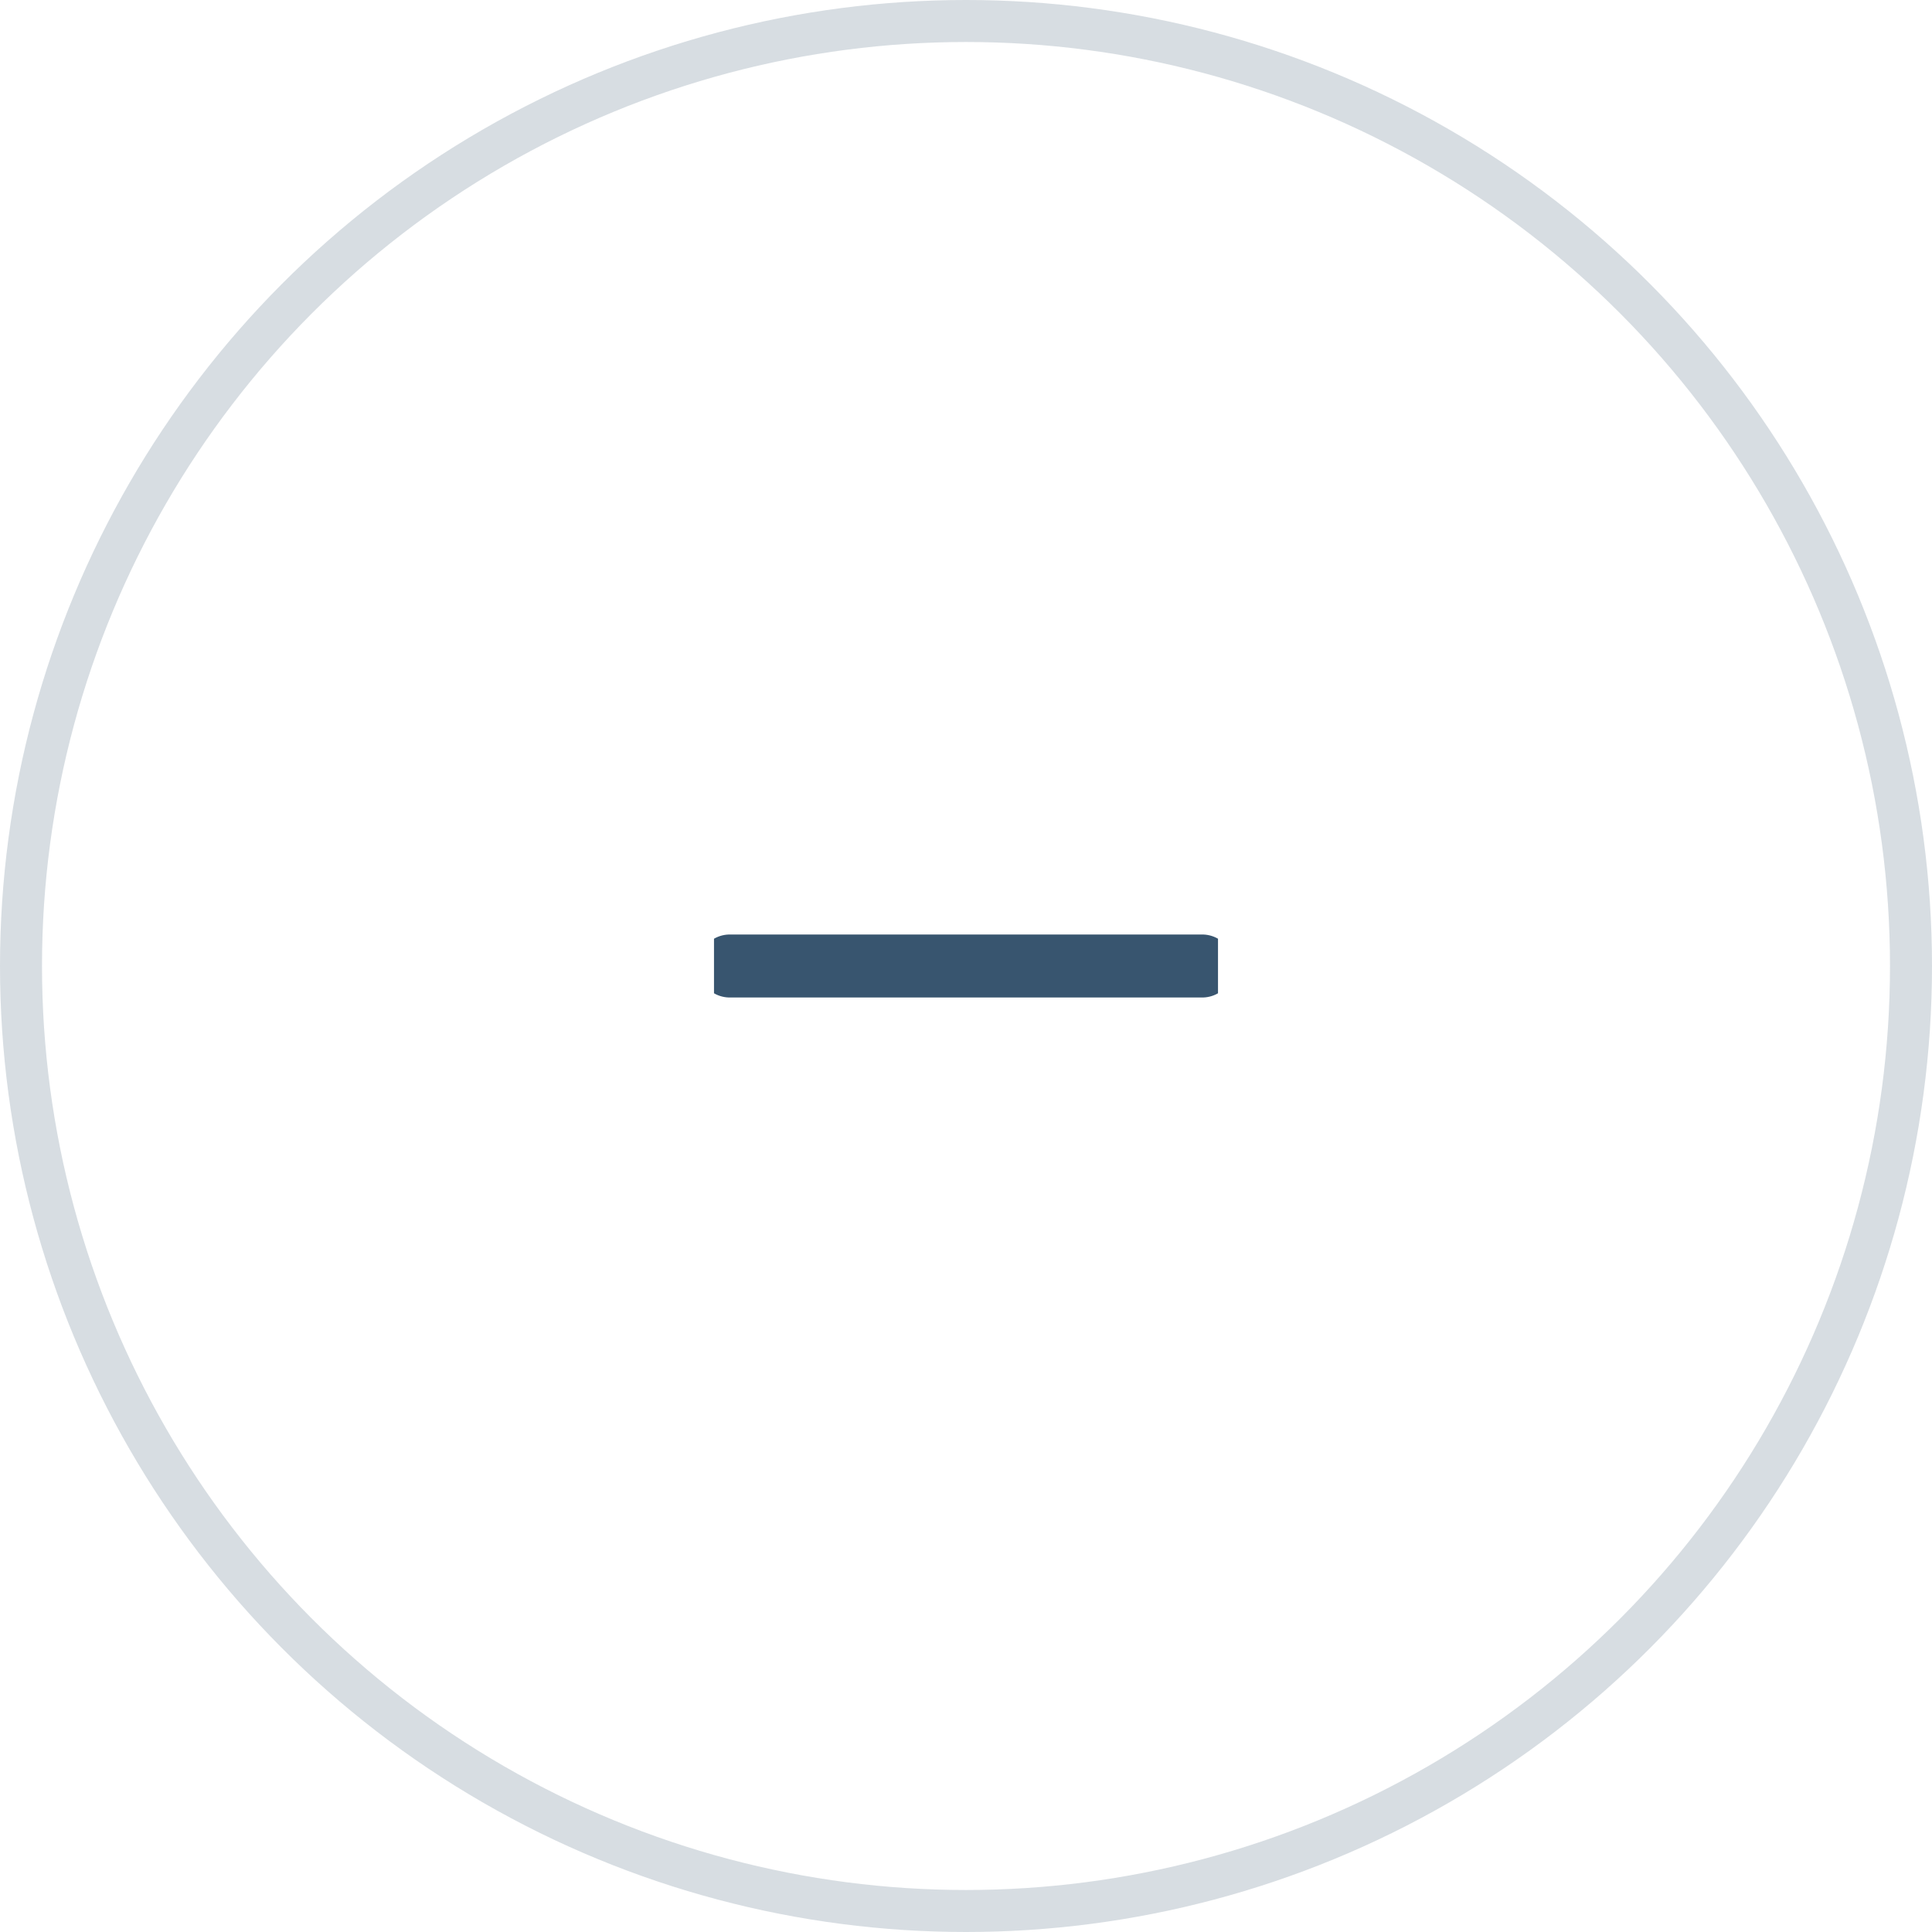 <svg width="46" height="46" viewBox="0 0 46 46" fill="none" xmlns="http://www.w3.org/2000/svg">
<circle opacity="0.2" cx="23" cy="23" r="22.5" stroke="#38556F"/>
<g clip-path="url(#clip0_213_3076)">
<path d="M17.375 23H28.625" stroke="#38556F" stroke-width="1.5" stroke-linecap="round" stroke-linejoin="round"/>
</g>
<defs>
<clipPath id="clip0_213_3076">
<rect width="12" height="12" fill="white" transform="translate(17 17)"/>
</clipPath>
</defs>
</svg>
